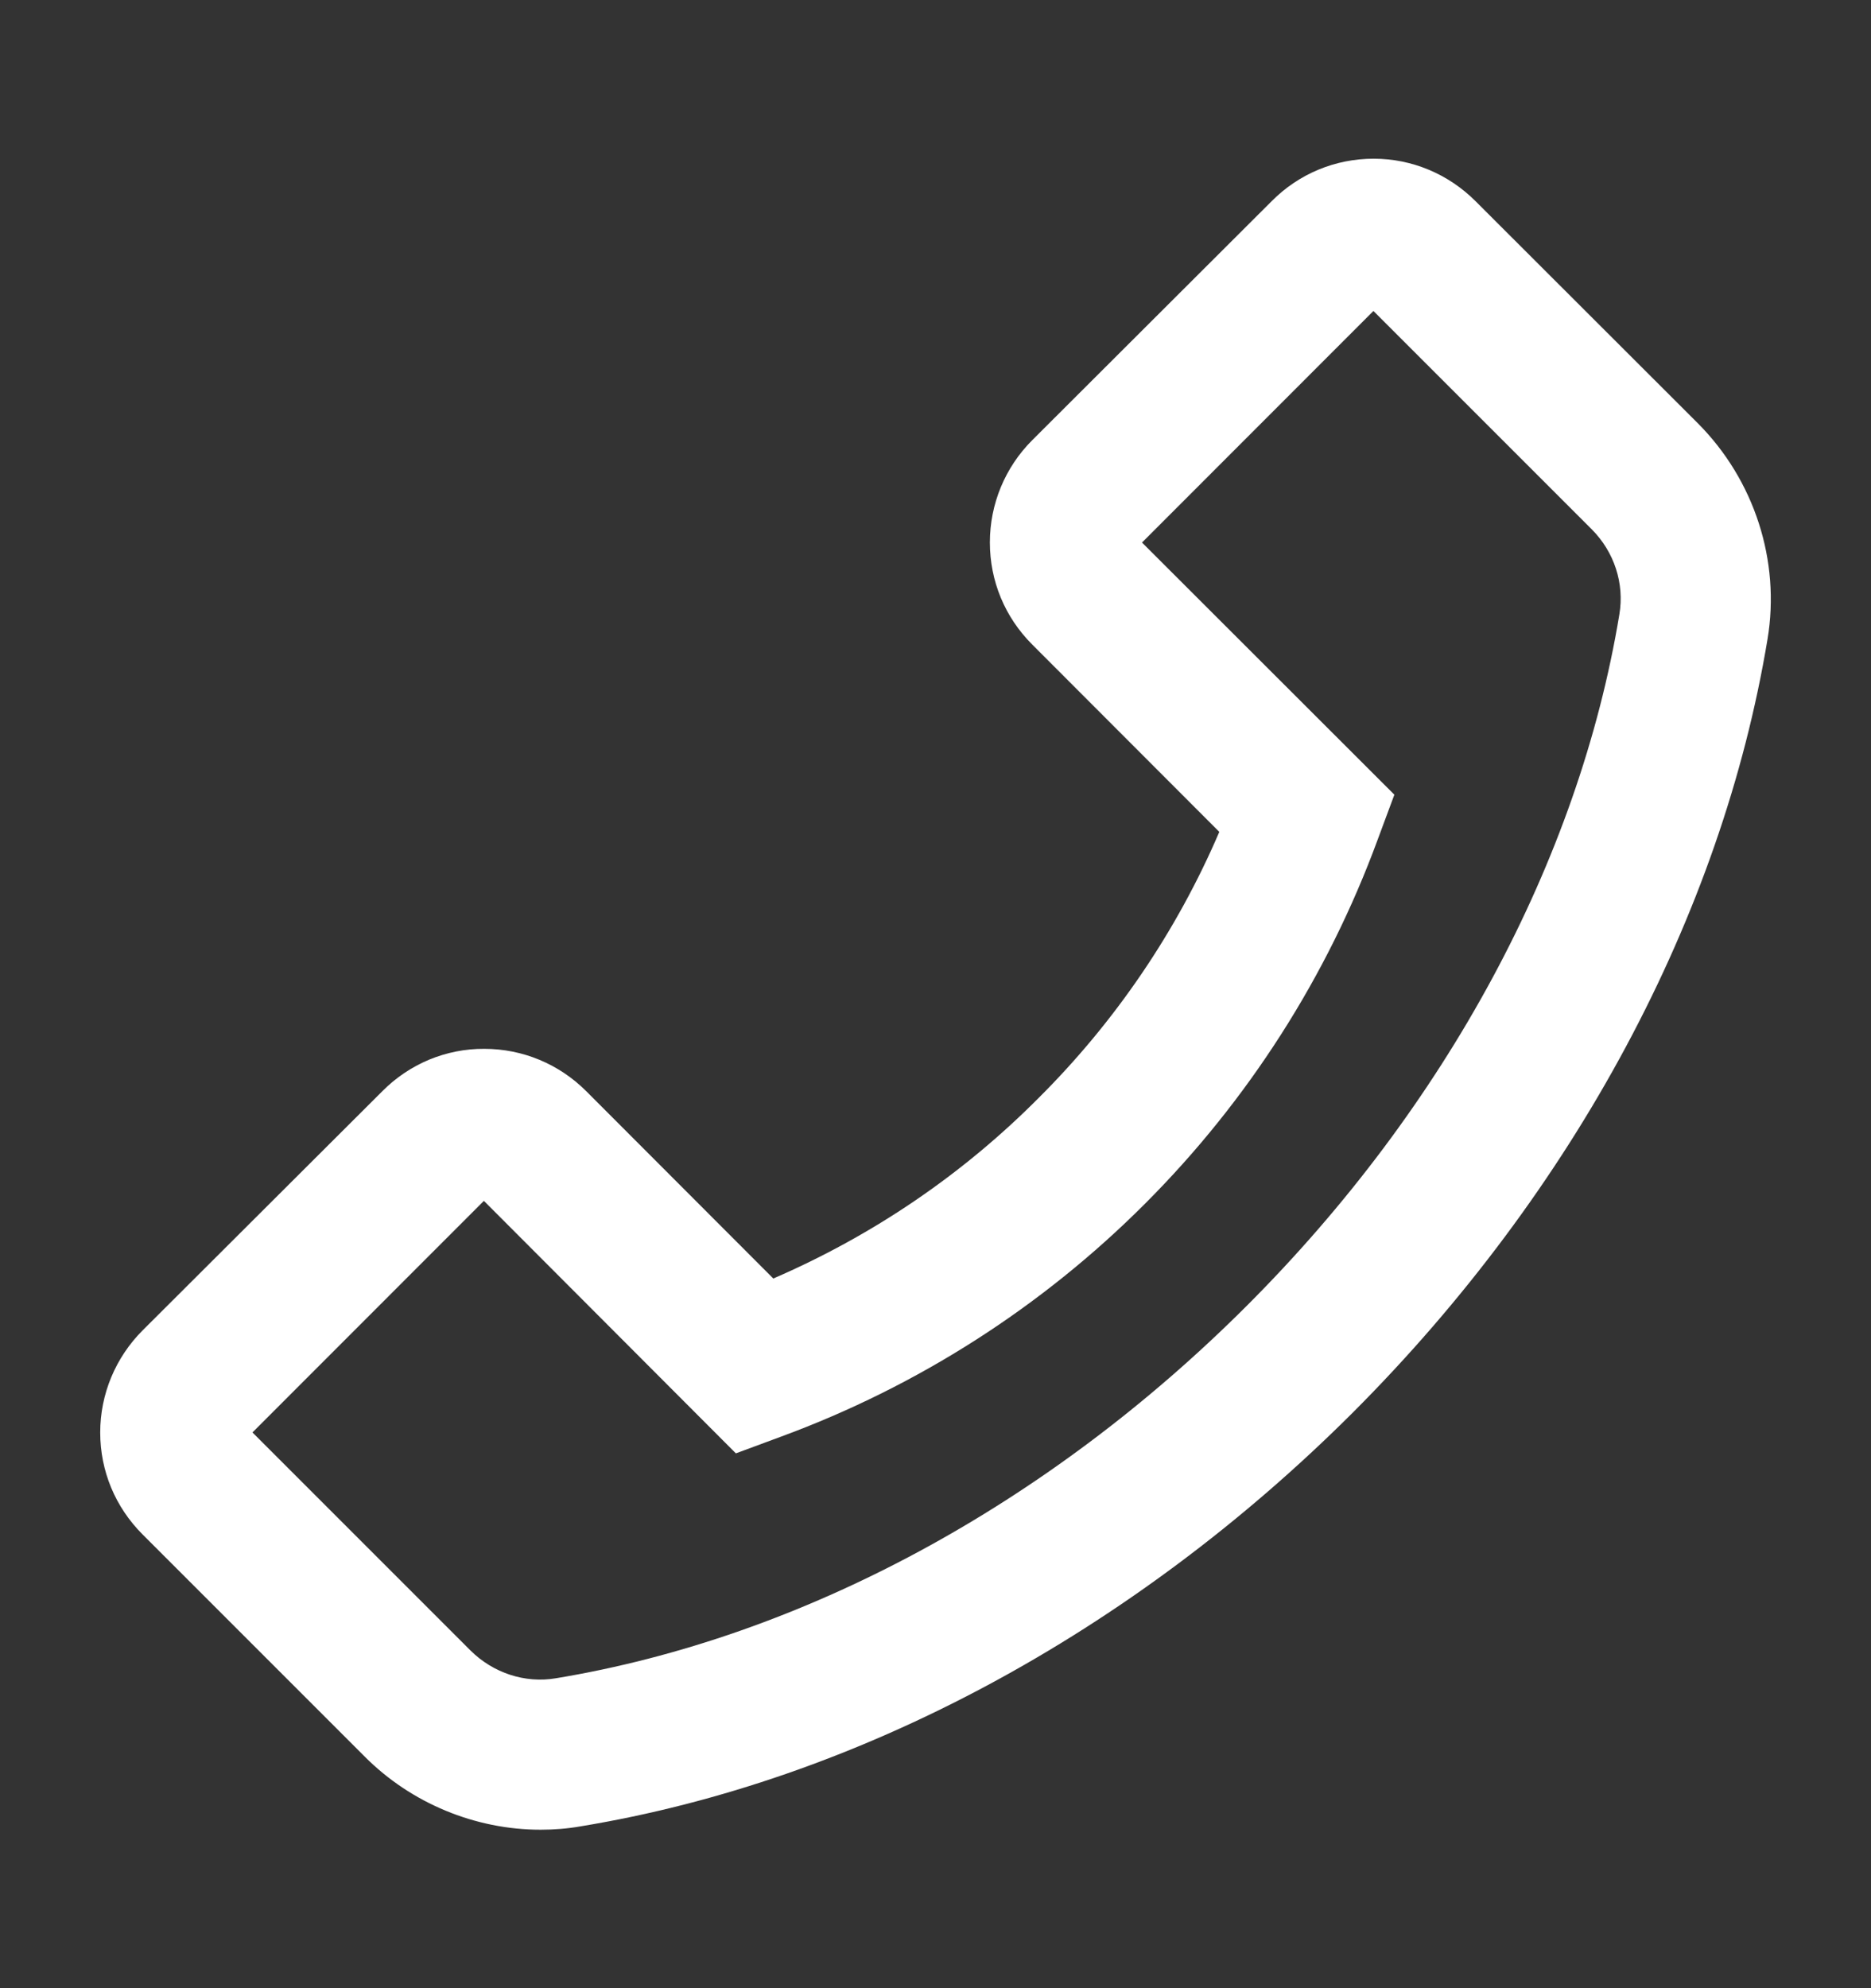 <svg width="16" height="17" viewBox="0 0 16 17" fill="none" xmlns="http://www.w3.org/2000/svg">
<rect x="0" y="0" width="16" height="17" fill="#333333" stroke="none"/>
<path d="M14.52 3.62L12.618 1.72C12.386 1.488 12.075 1.357 11.747 1.357C11.418 1.357 11.107 1.486 10.875 1.72L8.827 3.764C8.595 3.996 8.465 4.309 8.465 4.638C8.465 4.968 8.593 5.277 8.827 5.511L10.427 7.113C10.063 7.962 9.539 8.733 8.884 9.386C8.229 10.045 7.463 10.564 6.613 10.932L5.013 9.33C4.781 9.098 4.47 8.968 4.141 8.968C3.979 8.967 3.819 8.999 3.669 9.061C3.519 9.124 3.384 9.215 3.27 9.33L1.22 11.375C0.988 11.607 0.857 11.92 0.857 12.248C0.857 12.579 0.986 12.887 1.22 13.121L3.12 15.021C3.516 15.418 4.063 15.645 4.623 15.645C4.74 15.645 4.852 15.636 4.966 15.616C7.331 15.227 9.677 13.968 11.572 12.075C13.465 10.179 14.722 7.832 15.115 5.466C15.227 4.795 15.002 4.104 14.52 3.62ZM13.848 5.254C13.5 7.359 12.368 9.459 10.663 11.164C8.957 12.87 6.859 14.002 4.754 14.35C4.49 14.395 4.218 14.305 4.025 14.114L2.159 12.248L4.138 10.268L6.277 12.411L6.293 12.427L6.679 12.284C7.848 11.854 8.91 11.175 9.791 10.293C10.672 9.412 11.351 8.35 11.781 7.18L11.924 6.795L9.766 4.639L11.745 2.659L13.611 4.525C13.804 4.718 13.893 4.989 13.848 5.254Z" fill="white"/>
</svg>
